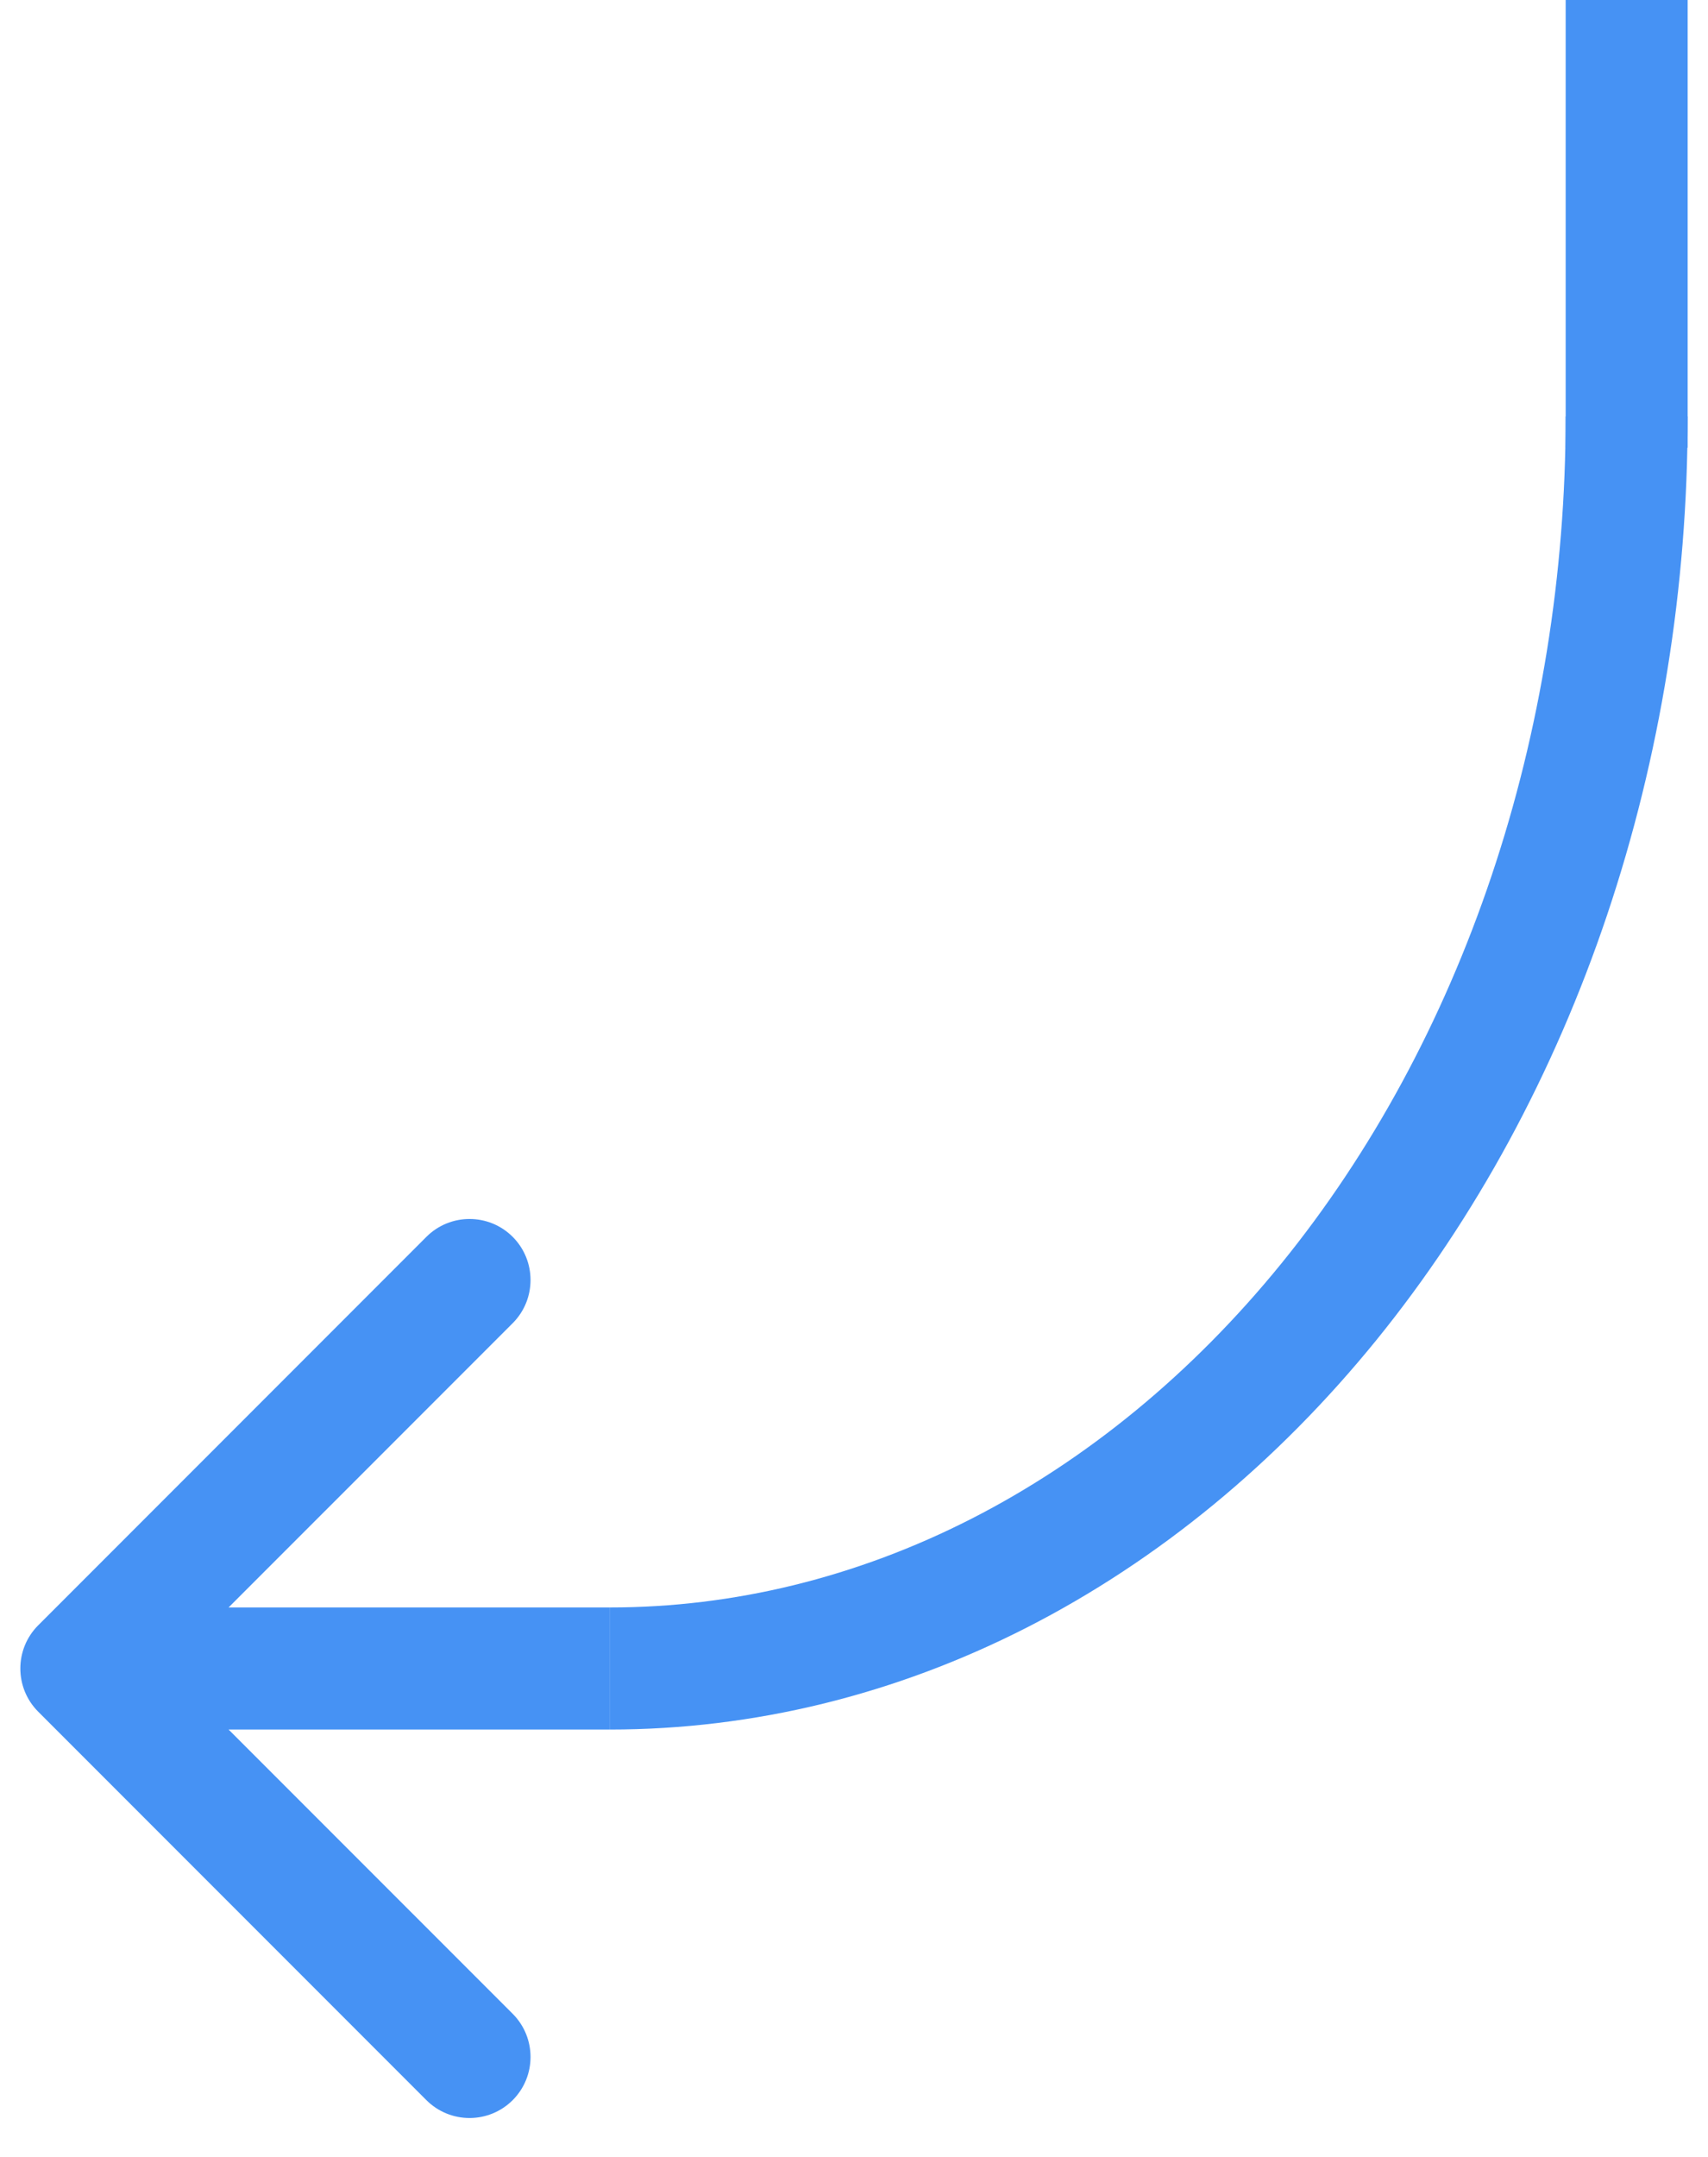 <svg width="42" height="53" viewBox="0 0 42 53" fill="none" xmlns="http://www.w3.org/2000/svg">
<path d="M40 10.231C40 14.271 39.353 18.273 38.097 22.006C36.841 25.739 34.999 29.131 32.678 31.988C30.356 34.845 27.6 37.111 24.567 38.658C21.534 40.204 18.283 41 15 41" stroke="#4692F4" stroke-width="3"/>
<path d="M0.939 39.939C0.354 40.525 0.354 41.475 0.939 42.061L10.485 51.607C11.071 52.192 12.021 52.192 12.607 51.607C13.192 51.021 13.192 50.071 12.607 49.485L4.121 41L12.607 32.515C13.192 31.929 13.192 30.979 12.607 30.393C12.021 29.808 11.071 29.808 10.485 30.393L0.939 39.939ZM15 41L15 39.5L2 39.5L2 41L2 42.5L15 42.5L15 41Z" fill="#4692F4"/>
<path d="M40 11L40 -2.38419e-07" stroke="#4692F4" stroke-width="3"/>
</svg>
